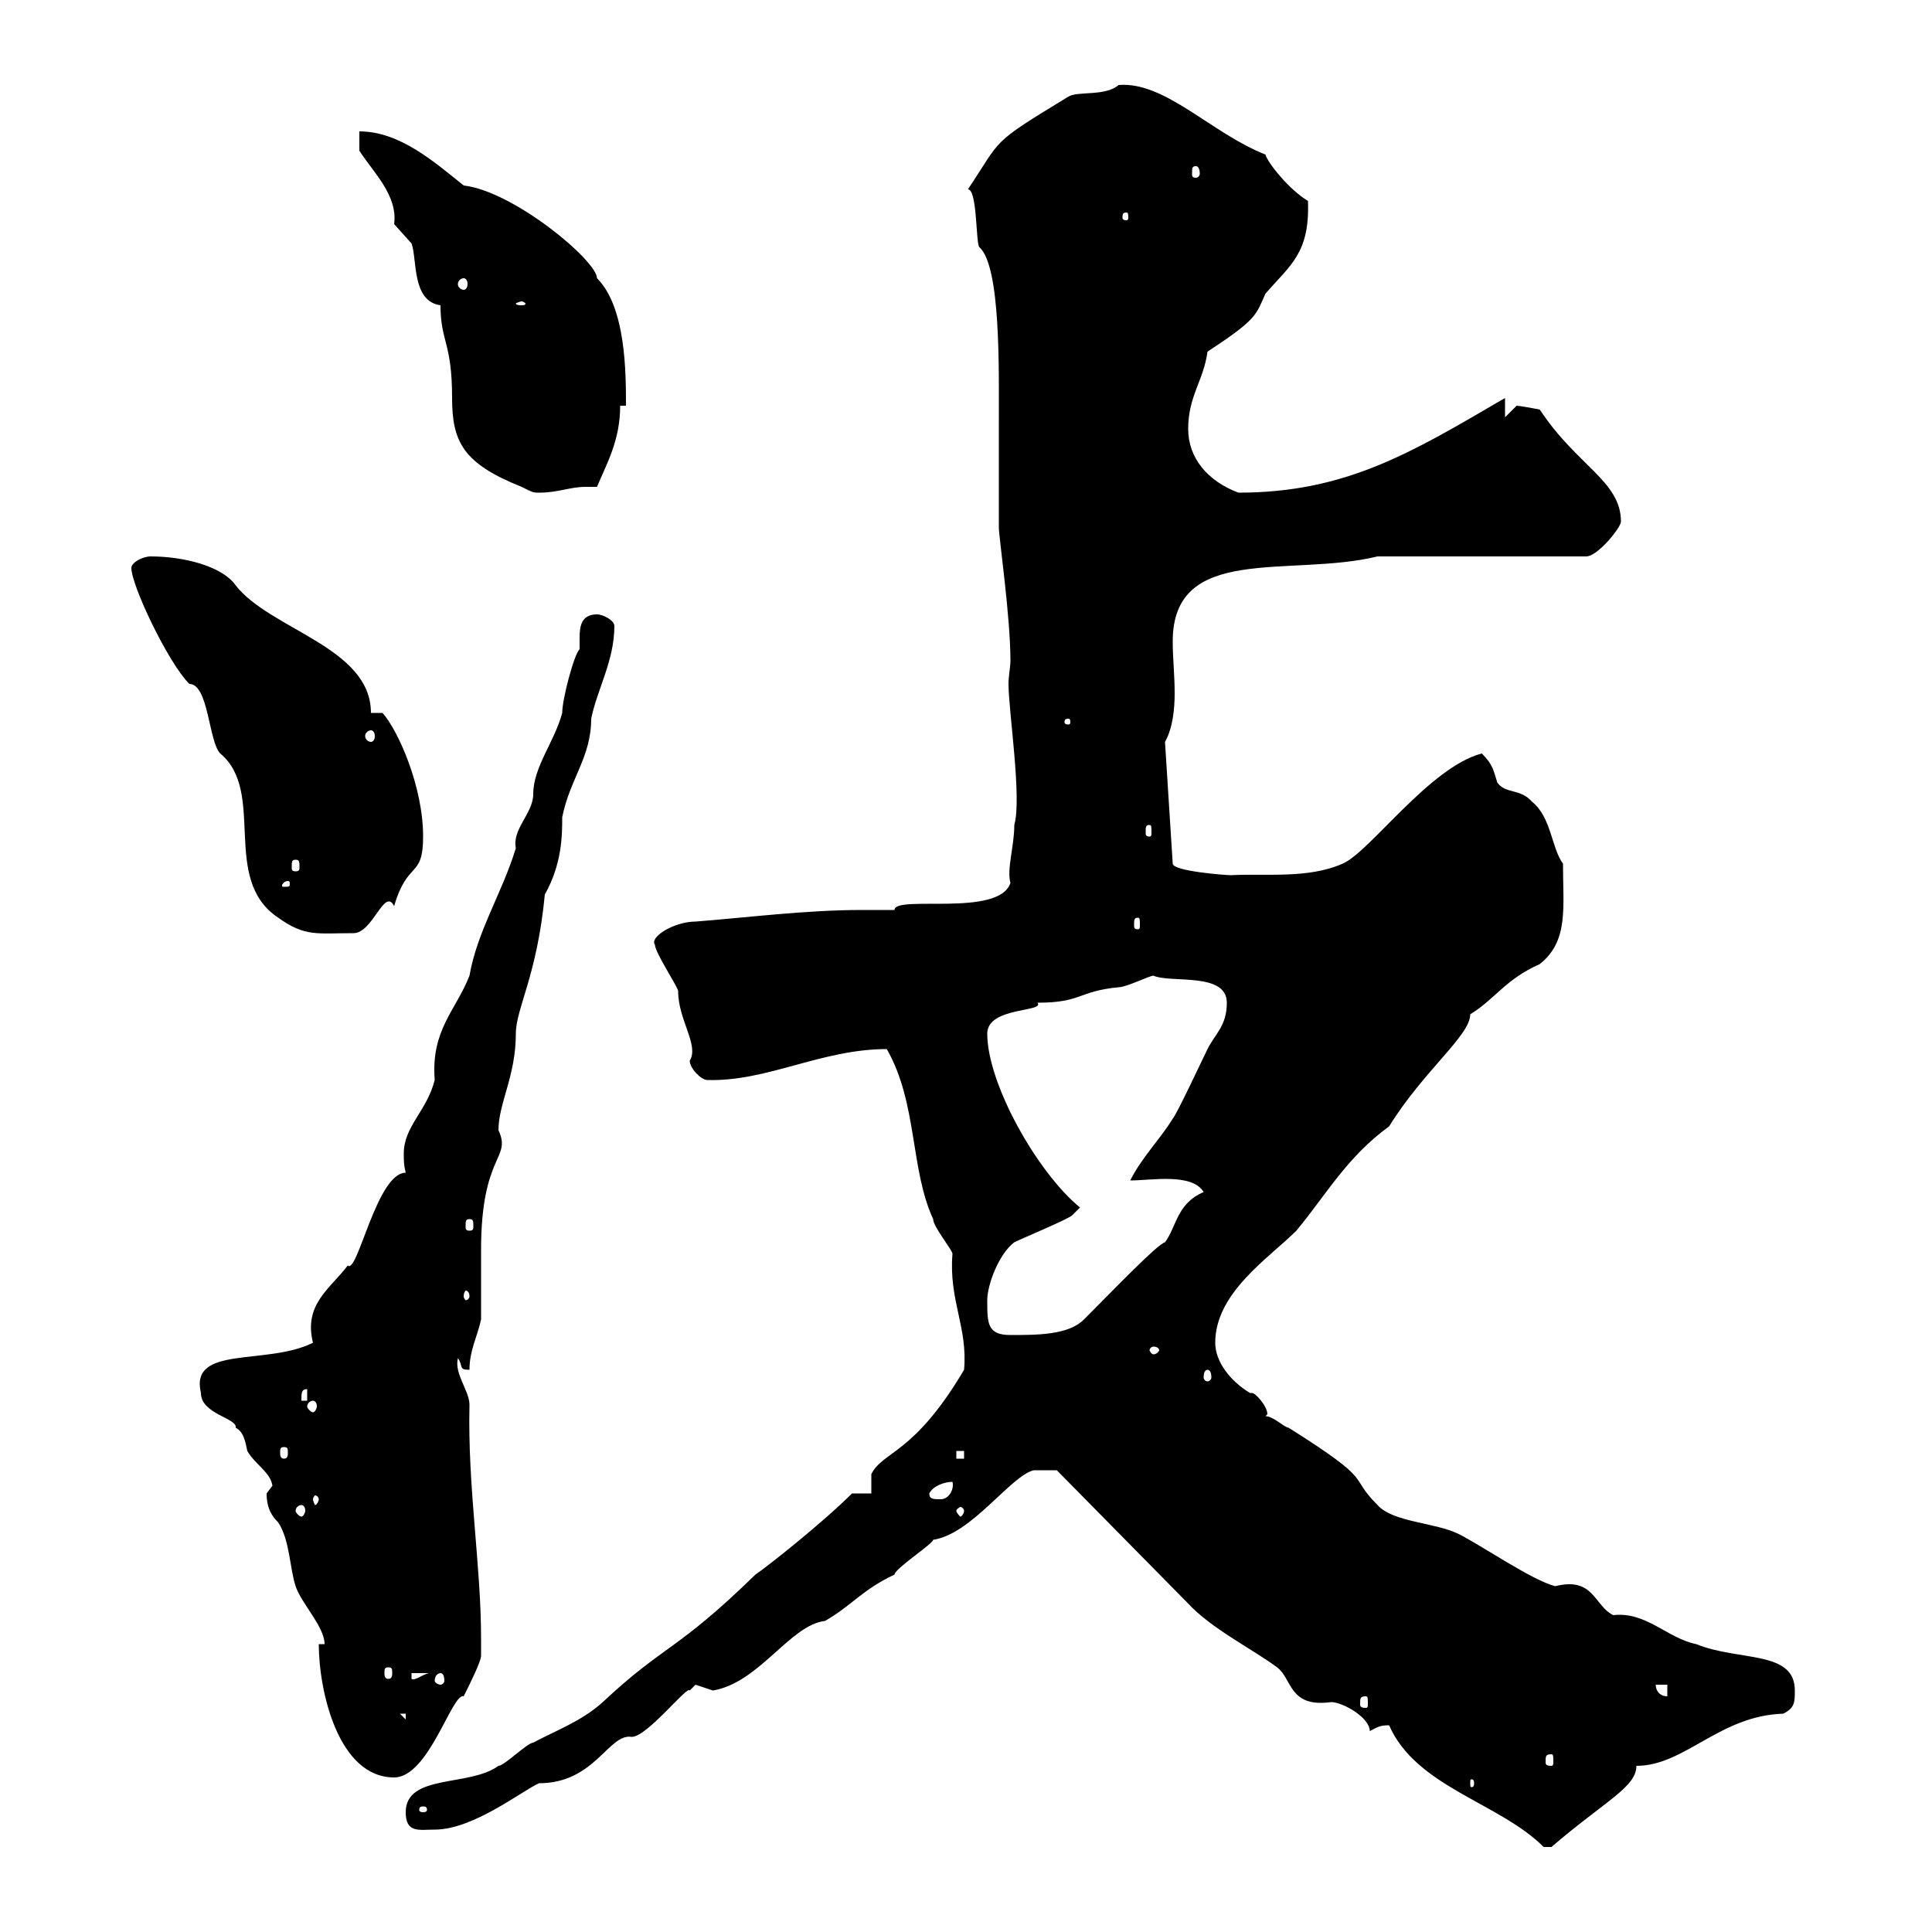 <svg xmlns="http://www.w3.org/2000/svg" xmlns:xlink="http://www.w3.org/1999/xlink" width="300" height="300"><path d="M215.70 267.90C219.90 277.50 232.80 279.90 239.70 286.80C239.70 286.80 239.70 286.80 240.90 286.80C249.30 279.60 254.10 277.50 254.10 274.20C261.60 274.20 267 266.40 276.90 266.10C278.70 265.20 278.70 264.30 278.70 262.50C278.70 256.20 270 258 263.40 255.30C258.90 254.40 255.60 250.20 250.50 250.80C247.50 249.30 247.50 244.80 241.50 246.30C237.90 245.40 230.10 240 226.50 238.20C222.90 236.40 216.30 236.40 213.90 233.70C209.10 228.90 213.90 230.40 200.10 221.70C199.50 221.70 197.70 219.90 196.50 219.90C196.50 219.90 196.80 219.60 196.80 219.60C196.80 218.40 195 216.30 194.40 216.30C194.10 216.30 194.10 216.30 194.10 216.30C191.10 214.50 188.70 211.50 188.70 208.50C188.70 200.70 197.10 195.30 201.30 191.10C205.80 185.70 209.10 179.70 215.70 174.90C221.10 166.20 228.30 160.80 228.30 157.50C232.20 155.10 233.70 152.10 239.10 149.70C243.60 146.10 242.70 141 242.70 134.10C240.90 131.70 240.90 126.90 237.90 124.50C236.10 122.40 233.70 123.30 232.50 121.50C231.90 119.70 231.90 118.80 230.10 117C222 119.10 212.70 132.30 208.50 134.10C203.10 136.50 196.50 135.60 191.10 135.90C190.50 135.90 182.10 135.30 182.10 134.10L180.90 115.20C182.10 113.10 182.40 110.10 182.40 107.70C182.40 104.70 182.10 102.30 182.10 99.60C182.10 84.30 200.40 89.70 213.90 86.40L246.30 86.40C248.10 86.40 251.70 81.90 251.70 81C251.70 74.70 244.80 72.30 239.10 63.60C237.60 63.30 235.80 63 235.50 63C235.50 63 233.70 64.80 233.70 64.80L233.70 61.80C219.30 70.20 209.10 76.50 192.30 76.50C187.50 74.70 184.50 71.10 184.50 66.60C184.50 61.50 186.90 59.10 187.50 54.60C195.30 49.50 195 48.90 196.50 45.60C200.40 41.10 203.40 39.30 203.10 31.20C200.10 29.40 196.80 25.20 196.50 24C188.10 20.70 180.90 12.60 173.70 13.20C171.60 15 167.40 14.10 165.90 15C153.60 22.50 155.70 21.30 150.30 29.40C151.80 29.40 151.50 38.10 152.10 38.40C155.40 41.40 155.10 57.30 155.10 65.40C155.10 71.10 155.10 76.50 155.10 81.90C155.10 83.40 156.90 95.70 156.90 102.60C156.90 103.50 156.60 105 156.60 106.20C156.60 110.40 158.70 123.90 157.50 128.10C157.50 131.40 156.30 135 156.90 137.10C155.10 142.50 138.90 138.90 138.90 141.30C137.10 141.30 135.60 141.30 133.80 141.30C125.10 141.30 115.80 142.50 108 143.10C104.70 143.10 100.80 145.50 101.70 146.70C101.70 147.90 105.30 153.30 105.30 153.90C105.30 158.40 108.60 162.30 107.10 164.70C107.10 165.90 108.90 167.70 109.80 167.70C119.10 168 127.50 162.90 137.70 162.90C142.50 171.30 141.30 181.50 144.90 189.30C144.90 190.50 147.90 194.10 147.90 194.70C147.30 201.90 150.30 206.10 149.70 212.70C141.90 225.90 137.10 225.30 135.30 228.90L135.30 231.90L132.30 231.90C127.80 236.40 119.10 243.30 117.30 244.50C105 256.50 103.20 255.30 93.60 264.30C90.30 267.30 86.10 268.80 82.80 270.60C81.90 270.60 78.30 274.20 77.40 274.20C72.90 277.50 63 275.40 63 281.40C63 284.70 65.10 284.10 67.50 284.10C73.50 284.10 81 278.10 83.70 276.90C92.40 276.90 94.50 269.10 98.10 269.70C100.50 269.70 106.80 261.60 107.10 262.50C107.10 262.50 108 261.60 108 261.60C108 261.60 110.70 262.50 110.70 262.50C117.90 261.30 122.70 252.30 128.10 251.70C132.30 249.30 133.80 246.90 138.90 244.50C138.90 243.60 144.90 239.70 144.90 239.10C150.90 238.20 156.90 229.20 160.50 228.30L164.10 228.30L184.50 249C188.10 252.90 194.70 256.20 198.30 258.90C200.70 260.70 200.10 265.20 206.70 264.30C208.50 264.30 212.70 266.70 212.70 268.80C213.90 268.20 214.20 267.90 215.70 267.90ZM65.70 280.50C66.30 280.50 66.30 280.80 66.30 281.10C66.30 281.10 66.30 281.40 65.70 281.40C65.10 281.40 65.10 281.10 65.10 281.10C65.10 280.80 65.10 280.50 65.70 280.50ZM228.90 276.90C228.90 277.50 228.60 277.50 228.60 277.50C228.30 277.50 228.30 277.50 228.30 276.90C228.30 276.30 228.30 276.30 228.60 276.30C228.60 276.30 228.90 276.30 228.90 276.90ZM49.50 255.30C49.50 262.50 52.50 276 61.20 276C66.60 276 70.20 262.80 72 263.40C72.90 261.60 74.70 258 74.70 257.10L74.70 254.40C74.70 243 72.60 231 72.90 218.10C72.90 216 70.50 213.30 71.10 210.90C72 212.10 71.10 212.70 72.90 212.70C72.90 209.70 74.10 207.60 74.70 204.90C74.70 203.70 74.70 194.70 74.70 194.10C74.70 179.10 79.50 180 77.40 175.50C77.40 171.30 80.10 167.10 80.10 160.50C80.10 156.60 83.40 151.50 84.60 138.90C87.30 134.10 87.30 129.60 87.30 126.90C88.50 120.90 91.80 117.60 91.80 111.60C92.70 107.10 95.40 102.60 95.40 97.20C95.40 96.30 93.60 95.40 92.70 95.40C90.30 95.40 90 97.20 90 99C90 99.60 90 100.50 90 100.80C89.10 101.70 87.30 108.60 87.30 110.70C86.10 115.20 82.80 119.10 82.80 123.30C82.80 126.30 79.50 128.70 80.10 131.70C78 138.60 74.10 144.60 72.90 151.50C70.80 156.90 66.90 159.90 67.50 167.70C66.30 172.50 62.70 174.90 62.70 179.10C62.70 180.30 62.70 180.90 63 182.10C58.50 182.10 55.50 198 54 196.50C51.30 200.10 47.10 202.50 48.60 208.50C41.40 212.10 29.40 208.80 31.20 216.30C31.20 219.60 36.90 220.20 36.60 221.70C37.80 222.30 38.10 223.80 38.40 225.30C39.60 227.40 42 228.60 42.30 230.70C42.30 230.70 41.40 231.90 41.40 231.90C41.40 234.30 42.30 235.50 43.20 236.40C45 239.10 45 243.60 45.90 246.30C46.80 249 50.40 252.60 50.40 255.30ZM240.90 272.40C241.20 272.40 241.20 272.70 241.20 273.60C241.20 273.90 241.20 274.20 240.90 274.20C240 274.20 240 273.90 240 273.60C240 272.70 240 272.40 240.90 272.40ZM62.10 266.10L63 266.10L63 267ZM212.10 263.40C212.40 263.40 212.40 263.70 212.40 264.60C212.40 264.90 212.40 265.20 212.10 265.20C211.20 265.20 211.20 264.90 211.20 264.60C211.20 263.70 211.20 263.40 212.10 263.40ZM257.10 261.60L258.90 261.60L258.90 263.40C257.70 263.40 257.10 262.50 257.10 261.60ZM63.90 259.80L66.60 259.80C65.40 260.10 64.50 261 63.90 260.70ZM68.40 259.80C68.70 259.80 69 260.10 69 261C69 261.30 68.70 261.60 68.40 261.60C68.10 261.60 67.50 261.30 67.50 261C67.50 260.10 68.10 259.80 68.40 259.80ZM60.30 258.90C60.90 258.90 60.90 259.20 60.90 259.80C60.90 260.10 60.90 260.70 60.30 260.70C59.70 260.70 59.70 260.10 59.70 259.80C59.70 259.20 59.70 258.90 60.30 258.90ZM46.80 233.70C47.10 233.70 47.40 234 47.40 234.60C47.40 234.90 47.10 235.50 46.80 235.50C46.50 235.50 45.90 234.90 45.90 234.60C45.90 234 46.50 233.70 46.80 233.70ZM149.70 234.60C149.70 234.90 149.40 235.50 149.10 235.50C149.10 235.50 148.50 234.90 148.50 234.60C148.50 234.30 149.10 234 149.10 234C149.40 234 149.70 234.30 149.70 234.60ZM49.50 232.80C49.50 233.10 49.20 233.70 48.90 233.70C48.90 233.70 48.60 233.10 48.60 232.80C48.60 232.50 48.90 232.20 48.90 232.20C49.20 232.20 49.50 232.50 49.50 232.80ZM144.30 231.90C144.90 230.70 146.70 230.10 147.90 230.10C148.20 231.30 147.30 232.80 146.10 232.80C144.90 232.80 144.30 232.80 144.30 231.90ZM148.50 225.30L149.70 225.30L149.70 226.50L148.50 226.50ZM44.10 224.70C44.70 224.70 44.70 225 44.70 225.60C44.70 225.90 44.70 226.50 44.10 226.50C43.50 226.50 43.50 225.90 43.50 225.60C43.50 225 43.50 224.70 44.10 224.70ZM48.60 217.50C48.90 217.50 49.20 217.80 49.20 218.40C49.20 218.70 48.90 219.30 48.60 219.30C48.30 219.30 47.70 218.70 47.70 218.40C47.70 217.80 48.30 217.50 48.60 217.50ZM47.70 215.70L47.70 217.50L46.80 217.50C46.80 216.30 46.80 215.70 47.70 215.70ZM187.50 212.70C187.80 212.70 188.10 213 188.10 213.90C188.10 214.20 187.80 214.50 187.50 214.50C187.20 214.50 186.90 214.20 186.90 213.90C186.90 213 187.20 212.70 187.50 212.70ZM179.10 209.10C179.70 209.10 180 209.40 180 209.70C180 209.70 179.70 210.30 179.10 210.30C178.80 210.30 178.50 209.70 178.50 209.70C178.50 209.40 178.80 209.10 179.10 209.10ZM153.30 201.90C153.30 199.50 155.10 194.70 157.50 192.90C158.70 192.30 165.90 189.30 166.50 188.70C166.50 188.70 167.70 187.50 167.70 187.50C161.10 182.10 153.30 168.30 153.30 160.50C153.30 156.30 162.30 157.20 161.10 155.70C168 155.70 167.40 153.90 173.70 153.30C174.90 153.30 178.50 151.50 179.10 151.50C181.80 152.70 190.50 150.90 190.50 155.70C190.50 159.30 188.70 160.50 187.50 162.90C186.90 164.10 182.70 173.10 182.10 173.70C180.30 176.70 177.30 179.70 175.50 183.30C178.80 183.30 185.10 182.10 186.90 185.10C182.70 186.90 182.70 190.50 180.90 192.90C179.70 193.20 173.10 200.10 168.30 204.90C165.90 207.30 161.10 207.30 156.90 207.30C153.30 207.30 153.30 205.50 153.30 201.90ZM72.90 201.30C72.90 201.60 72.60 201.90 72.30 201.90C72.30 201.90 72 201.60 72 201.30C72 200.70 72.30 200.40 72.30 200.40C72.60 200.40 72.90 200.70 72.90 201.30ZM72.90 189.30C73.50 189.30 73.50 189.60 73.50 190.50C73.50 190.80 73.50 191.10 72.90 191.10C72.30 191.10 72.30 190.80 72.30 190.50C72.30 189.60 72.30 189.30 72.90 189.30ZM29.40 106.20C32.40 106.20 32.40 115.20 34.20 117C41.40 123 34.20 136.50 43.20 142.50C47.40 145.50 49.20 144.90 54.90 144.90C57.90 144.90 59.70 137.70 61.20 140.70C63.30 133.50 65.70 136.50 65.70 129.90C65.70 122.10 61.80 113.40 59.40 110.70L57.60 110.70C57.60 100.50 42 97.80 36.60 90.90C34.50 87.90 28.50 86.40 23.40 86.40C22.20 86.40 20.40 87.30 20.40 88.20C20.40 90.90 26.10 102.90 29.40 106.20ZM176.70 142.50C177 142.50 177 142.80 177 143.70C177 144 177 144.30 176.70 144.30C176.10 144.30 176.10 144 176.10 143.70C176.10 142.80 176.10 142.50 176.70 142.50ZM45 137.10C45 137.70 45 137.70 44.10 137.70C43.80 137.70 43.80 137.70 43.80 137.40C43.80 137.40 44.10 136.80 44.70 136.80C44.70 136.80 45 136.80 45 137.10ZM45.90 133.50C46.50 133.50 46.50 133.80 46.50 134.70C46.50 135 46.50 135.30 45.90 135.30C45.30 135.30 45.30 135 45.30 134.70C45.30 133.80 45.30 133.50 45.90 133.50ZM178.50 128.10C178.80 128.10 178.80 128.40 178.80 129.30C178.80 129.60 178.80 129.90 178.50 129.90C177.90 129.90 177.90 129.60 177.90 129.30C177.90 128.40 177.90 128.10 178.50 128.10ZM57.60 113.40C57.90 113.40 58.20 113.70 58.20 114.30C58.20 114.90 57.90 115.20 57.60 115.20C57.30 115.20 56.70 114.90 56.70 114.30C56.70 113.70 57.30 113.40 57.60 113.40ZM165.90 111.60C166.20 111.60 166.20 111.90 166.20 112.20C166.20 112.20 166.20 112.50 165.90 112.50C165.30 112.50 165.30 112.20 165.30 112.20C165.30 111.90 165.30 111.60 165.90 111.60ZM68.40 47.40C68.40 53.10 70.20 53.10 70.20 61.80C70.20 68.70 72 72 81 75.60C82.80 76.50 82.80 76.50 83.70 76.50C86.70 76.50 88.50 75.60 90.90 75.60C91.80 75.60 92.10 75.60 92.70 75.60C94.20 72 96.30 68.40 96.30 63L97.20 63C97.20 57.90 97.20 47.70 92.70 43.20C92.70 40.50 79.80 29.70 72 28.80C67.50 25.20 62.10 20.40 55.80 20.40L55.80 23.40C57.90 26.70 61.80 30.30 61.20 34.80C61.20 34.80 63.90 37.80 63.90 37.80C64.80 40.20 63.90 46.80 68.40 47.40ZM81 46.80C81.30 46.80 81.60 47.10 81.60 47.10C81.60 47.40 81.30 47.40 81 47.40C80.70 47.40 80.10 47.40 80.10 47.10C80.10 47.10 80.70 46.80 81 46.80ZM72 43.20C72.30 43.20 72.60 43.50 72.60 44.10C72.60 44.70 72.30 45 72 45C71.70 45 71.10 44.70 71.10 44.10C71.10 43.50 71.70 43.20 72 43.20ZM174.90 33C175.20 33 175.20 33.30 175.20 33.90C175.20 33.90 175.20 34.20 174.90 34.20C174.30 34.20 174.30 33.90 174.30 33.90C174.30 33.30 174.30 33 174.90 33ZM185.70 25.80C186 25.80 186.30 26.10 186.30 27C186.30 27.30 186 27.60 185.70 27.60C185.10 27.60 185.10 27.30 185.10 27C185.10 26.10 185.10 25.80 185.70 25.80Z"/></svg>